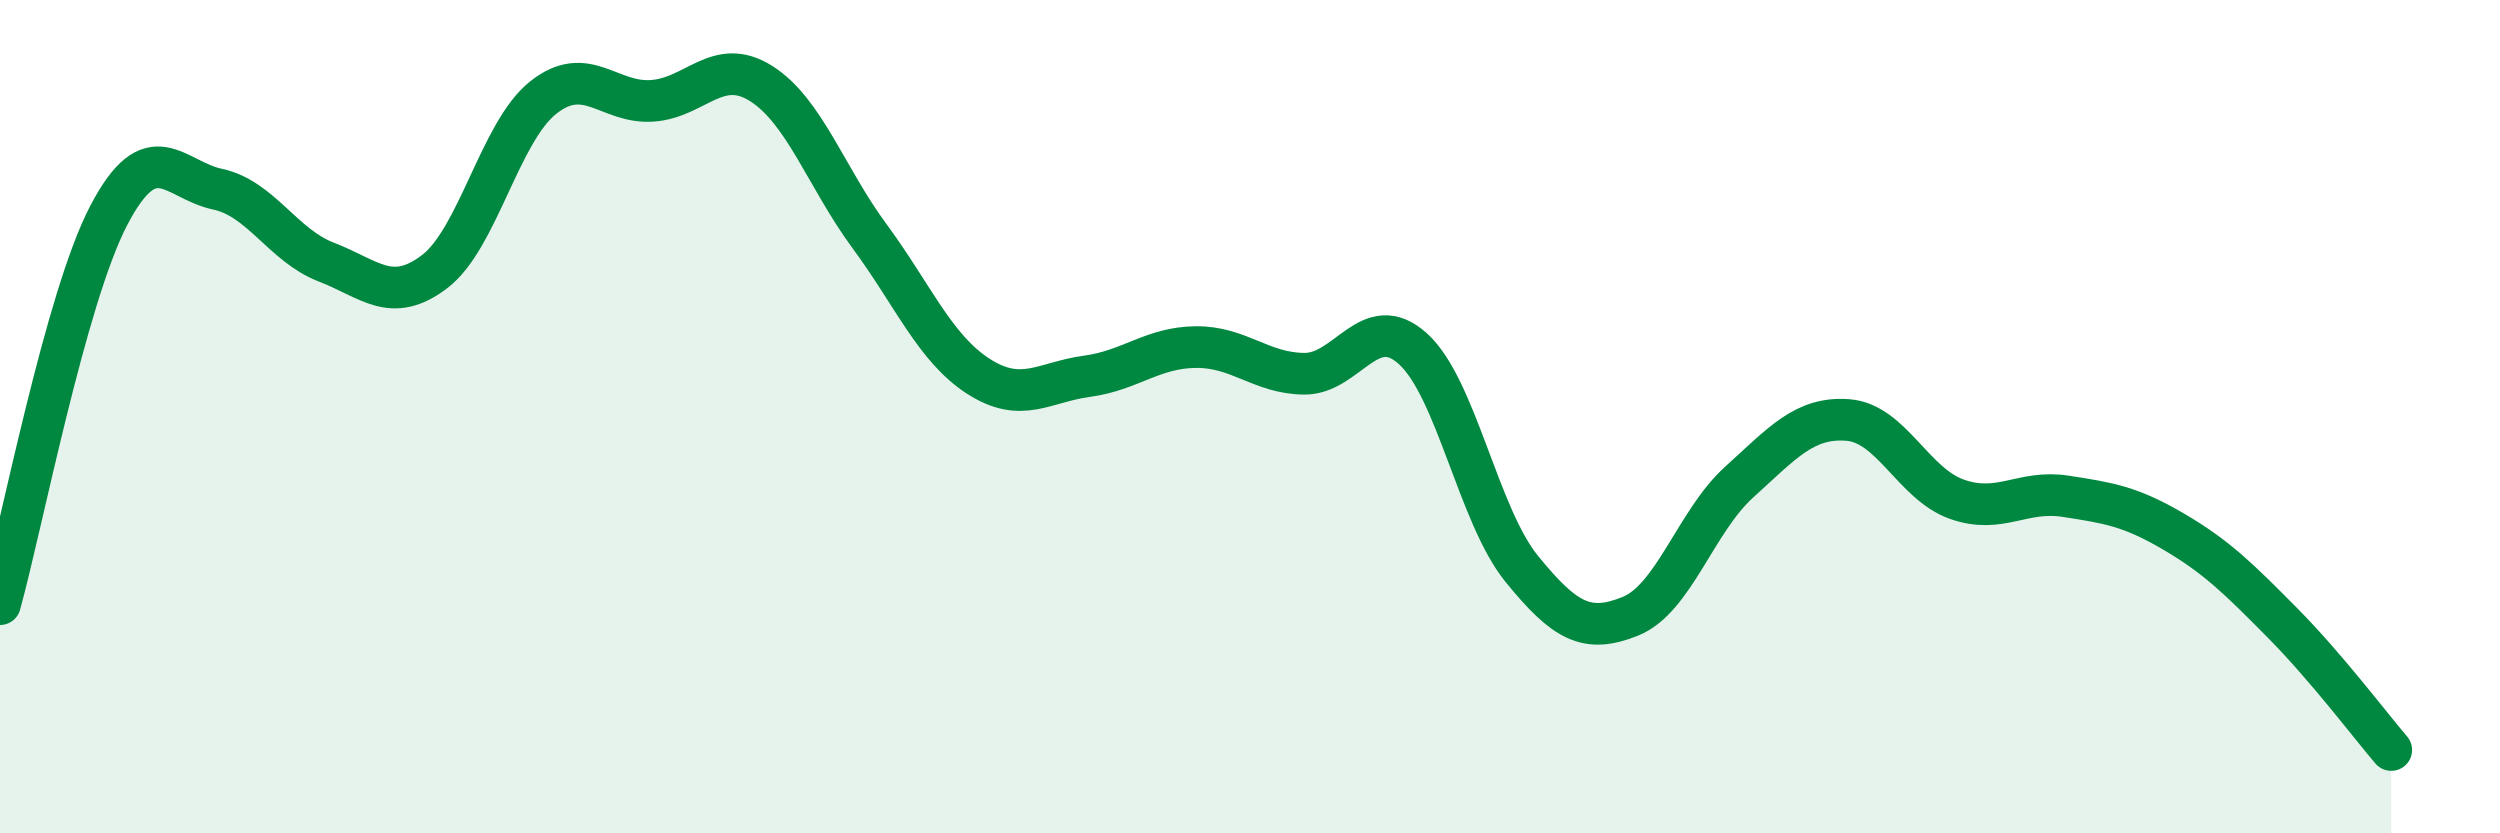 
    <svg width="60" height="20" viewBox="0 0 60 20" xmlns="http://www.w3.org/2000/svg">
      <path
        d="M 0,14.5 C 0.52,12.63 1.57,7.16 2.61,5.17 C 3.65,3.18 4.18,4.32 5.22,4.54 C 6.26,4.76 6.79,5.89 7.83,6.29 C 8.87,6.69 9.39,7.31 10.43,6.52 C 11.47,5.73 12,3.16 13.04,2.34 C 14.08,1.52 14.61,2.49 15.65,2.42 C 16.69,2.35 17.22,1.35 18.26,2 C 19.3,2.65 19.83,4.26 20.87,5.67 C 21.91,7.08 22.44,8.36 23.48,9.03 C 24.52,9.7 25.05,9.17 26.09,9.03 C 27.13,8.89 27.66,8.34 28.7,8.33 C 29.74,8.32 30.26,8.96 31.3,8.97 C 32.34,8.98 32.87,7.43 33.91,8.37 C 34.95,9.31 35.48,12.37 36.52,13.65 C 37.56,14.93 38.09,15.21 39.13,14.79 C 40.17,14.37 40.7,12.51 41.74,11.57 C 42.78,10.63 43.31,10 44.35,10.08 C 45.39,10.16 45.92,11.61 46.96,11.98 C 48,12.35 48.53,11.75 49.57,11.91 C 50.61,12.07 51.13,12.15 52.17,12.76 C 53.21,13.37 53.74,13.9 54.78,14.95 C 55.82,16 56.87,17.39 57.39,18L57.39 20L0 20Z"
        fill="#008740"
        opacity="0.1"
        stroke-linecap="round"
        stroke-linejoin="round"
      />
      <path
        d="M 0,14.5 C 0.52,12.63 1.57,7.16 2.61,5.17 C 3.65,3.18 4.18,4.32 5.22,4.54 C 6.26,4.76 6.79,5.89 7.83,6.29 C 8.87,6.69 9.39,7.31 10.43,6.52 C 11.47,5.73 12,3.16 13.04,2.34 C 14.08,1.52 14.61,2.49 15.65,2.42 C 16.69,2.35 17.22,1.35 18.26,2 C 19.3,2.65 19.83,4.26 20.87,5.67 C 21.91,7.08 22.44,8.36 23.48,9.03 C 24.52,9.7 25.05,9.17 26.09,9.03 C 27.13,8.89 27.66,8.34 28.7,8.33 C 29.74,8.32 30.26,8.96 31.3,8.97 C 32.34,8.98 32.87,7.43 33.91,8.37 C 34.95,9.31 35.48,12.37 36.52,13.65 C 37.56,14.93 38.09,15.21 39.13,14.79 C 40.17,14.37 40.7,12.51 41.74,11.57 C 42.78,10.63 43.31,10 44.35,10.08 C 45.39,10.16 45.92,11.61 46.96,11.98 C 48,12.35 48.53,11.75 49.57,11.91 C 50.61,12.07 51.13,12.15 52.17,12.76 C 53.21,13.37 53.74,13.9 54.78,14.95 C 55.82,16 56.87,17.39 57.39,18"
        stroke="#008740"
        stroke-width="1"
        fill="none"
        stroke-linecap="round"
        stroke-linejoin="round"
      />
    </svg>
  